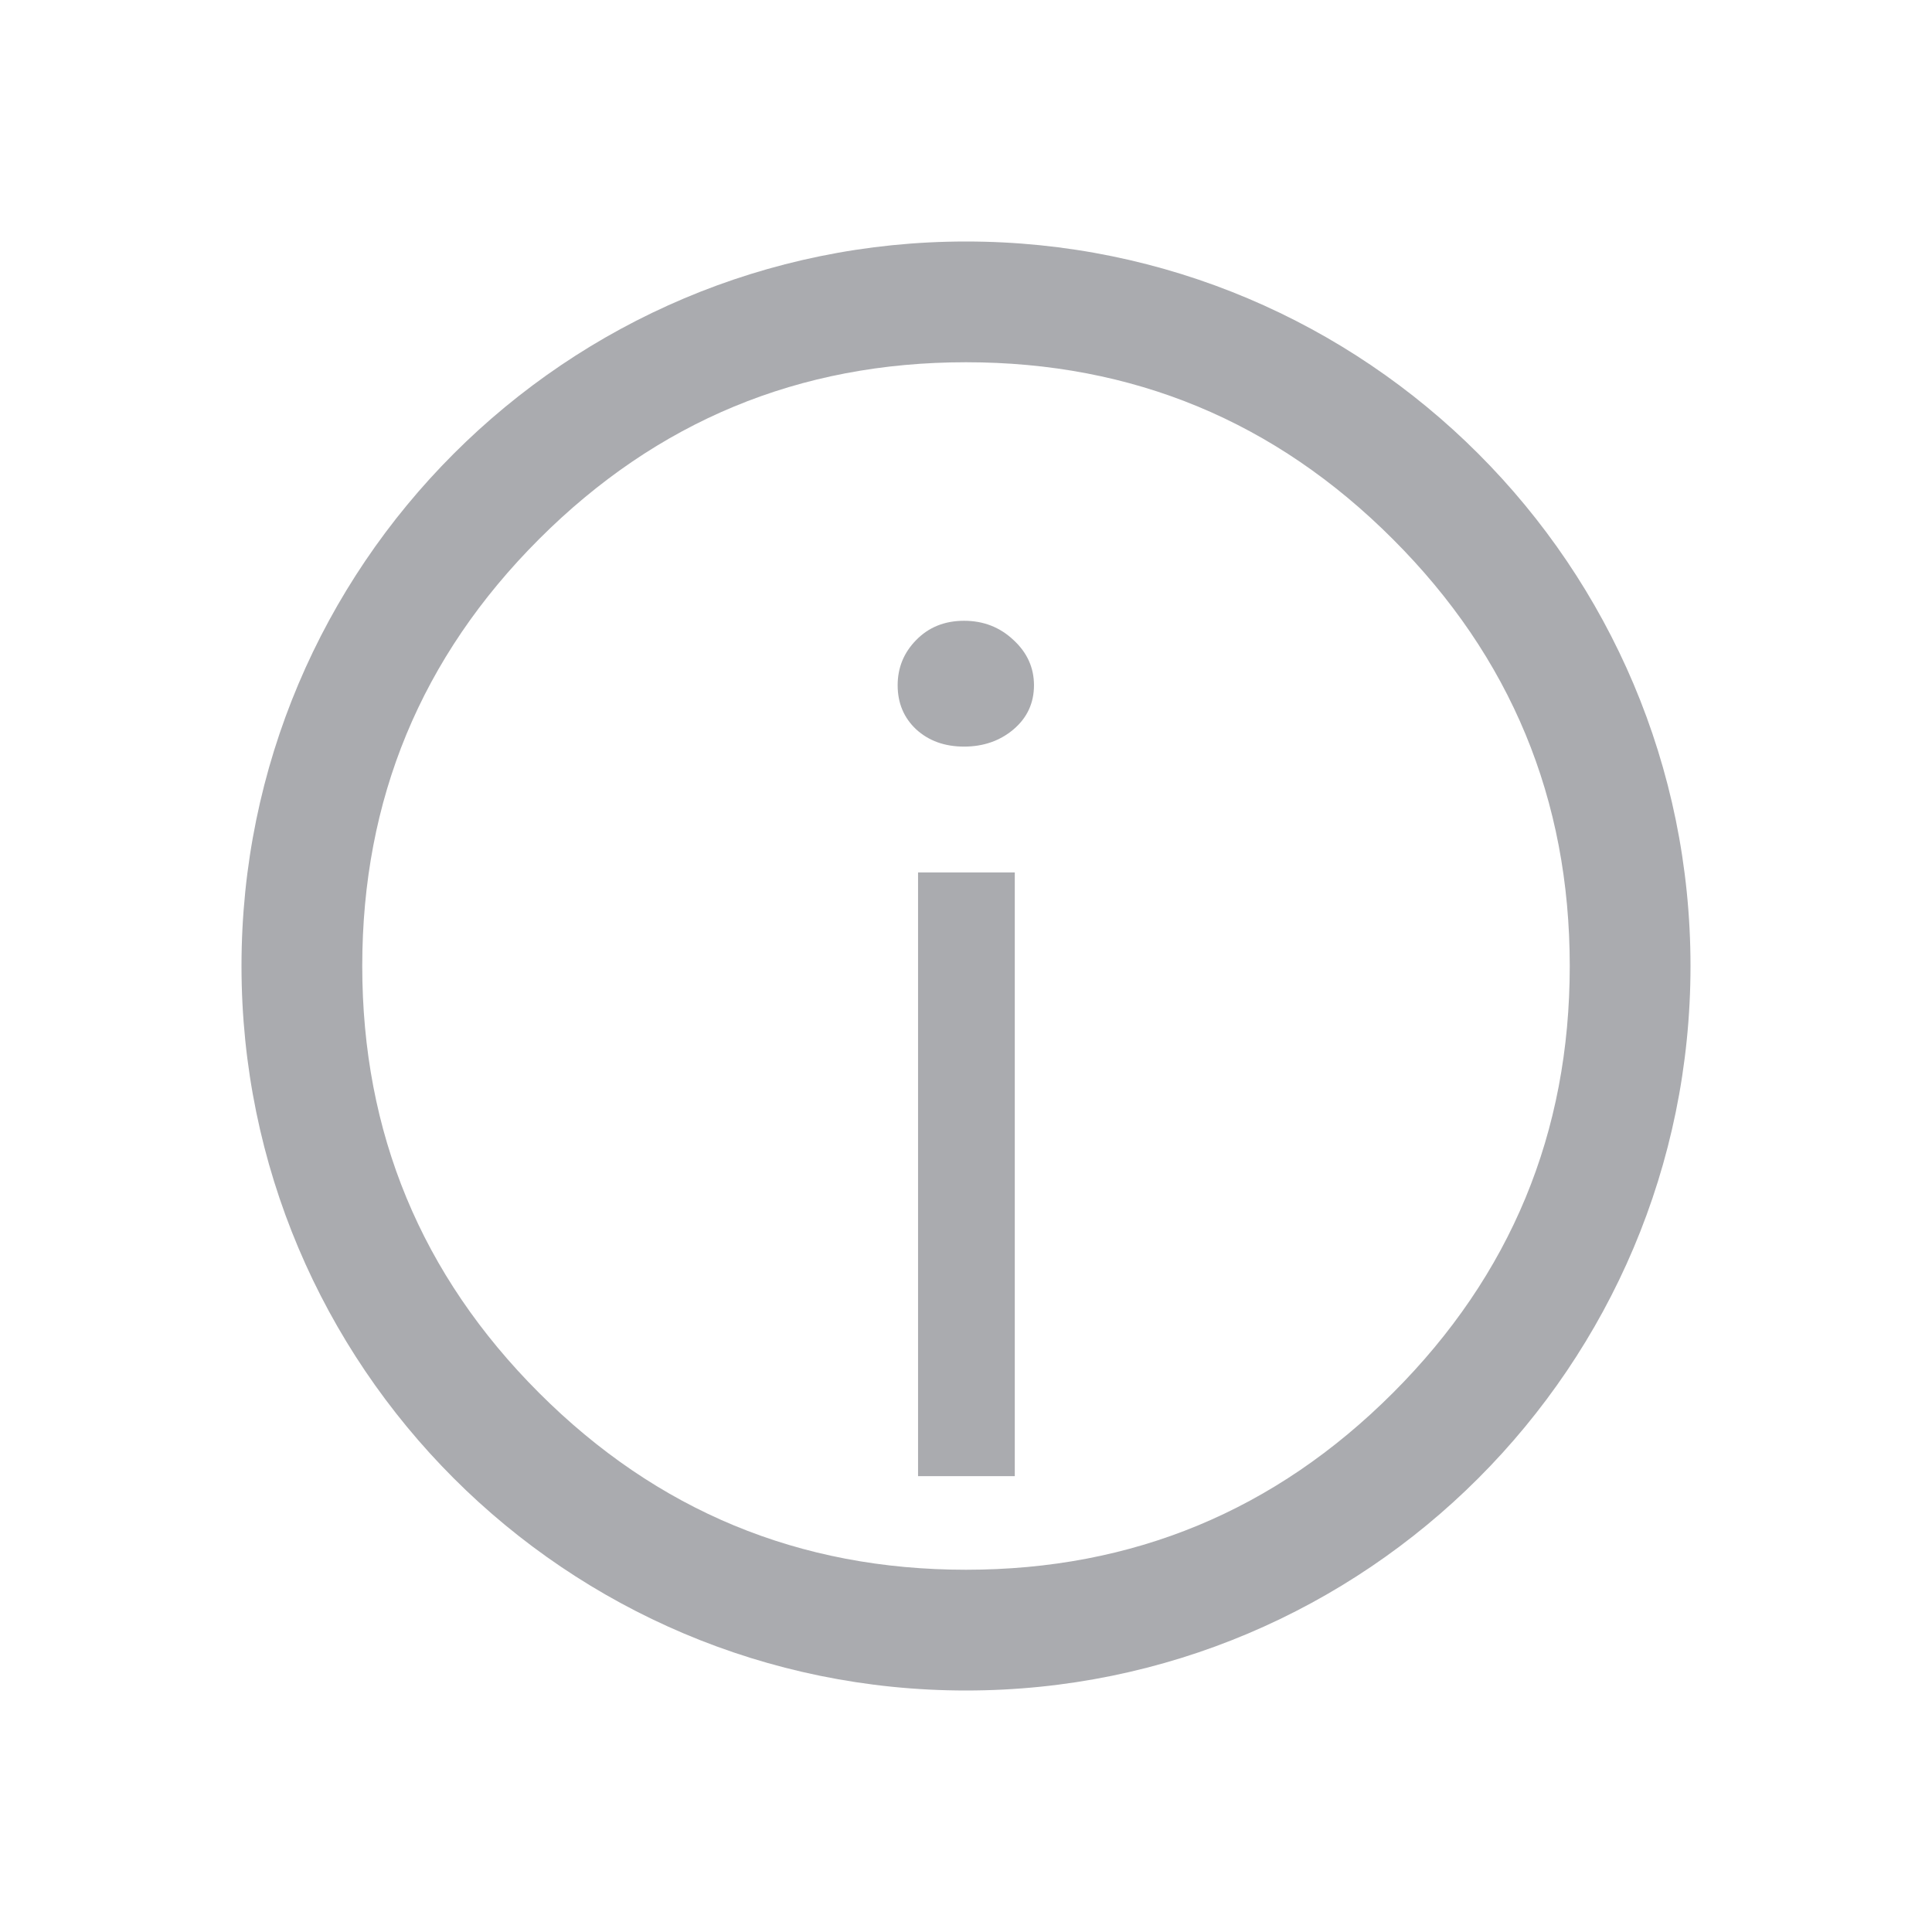 <svg xmlns="http://www.w3.org/2000/svg" xmlns:xlink="http://www.w3.org/1999/xlink" fill="none" version="1.1" width="16" height="16" viewBox="0 0 16 16"><defs><clipPath id="master_svg0_442_56637"><rect x="0" y="0" width="16" height="16" rx="0"/></clipPath><mask id="master_svg1_442_56639" style="mask-type:alpha" maskUnits="objectBoundingBox"><g><rect x="0" y="0" width="16" height="16" rx="0" fill="#FFFFFF" fill-opacity="1"/></g></mask></defs><g clip-path="url(#master_svg0_442_56637)" mask="url(#master_svg1_442_56639)"><g><path d="M8,2C11.314,2,14,4.687,14,8C14,11.313,11.314,14,8,14C4.686,14,2,11.313,2,8C2,4.687,4.686,2,8,2ZM8,3Q5.929,3,4.464,4.465Q3,5.929,3,8Q3,10.071,4.464,11.535Q5.929,13,8,13Q10.071,13,11.536,11.535Q13,10.071,13,8Q13,5.929,11.535,4.465Q10.071,3,8,3Z" fill-rule="evenodd" fill="#AAABAF" fill-opacity="1"/></g><g><path d="M7.603,7.225L8.404,7.225L8.404,12.225L7.603,12.225L7.603,7.225ZM7.434,5.675Q7.434,5.457,7.587,5.301Q7.743,5.141,7.984,5.141Q8.225,5.141,8.394,5.301Q8.563,5.457,8.563,5.675Q8.563,5.896,8.394,6.04Q8.225,6.183,7.984,6.183Q7.743,6.183,7.587,6.04Q7.434,5.896,7.434,5.675Z" fill="#AAABAF" fill-opacity="1"/></g></g></svg>